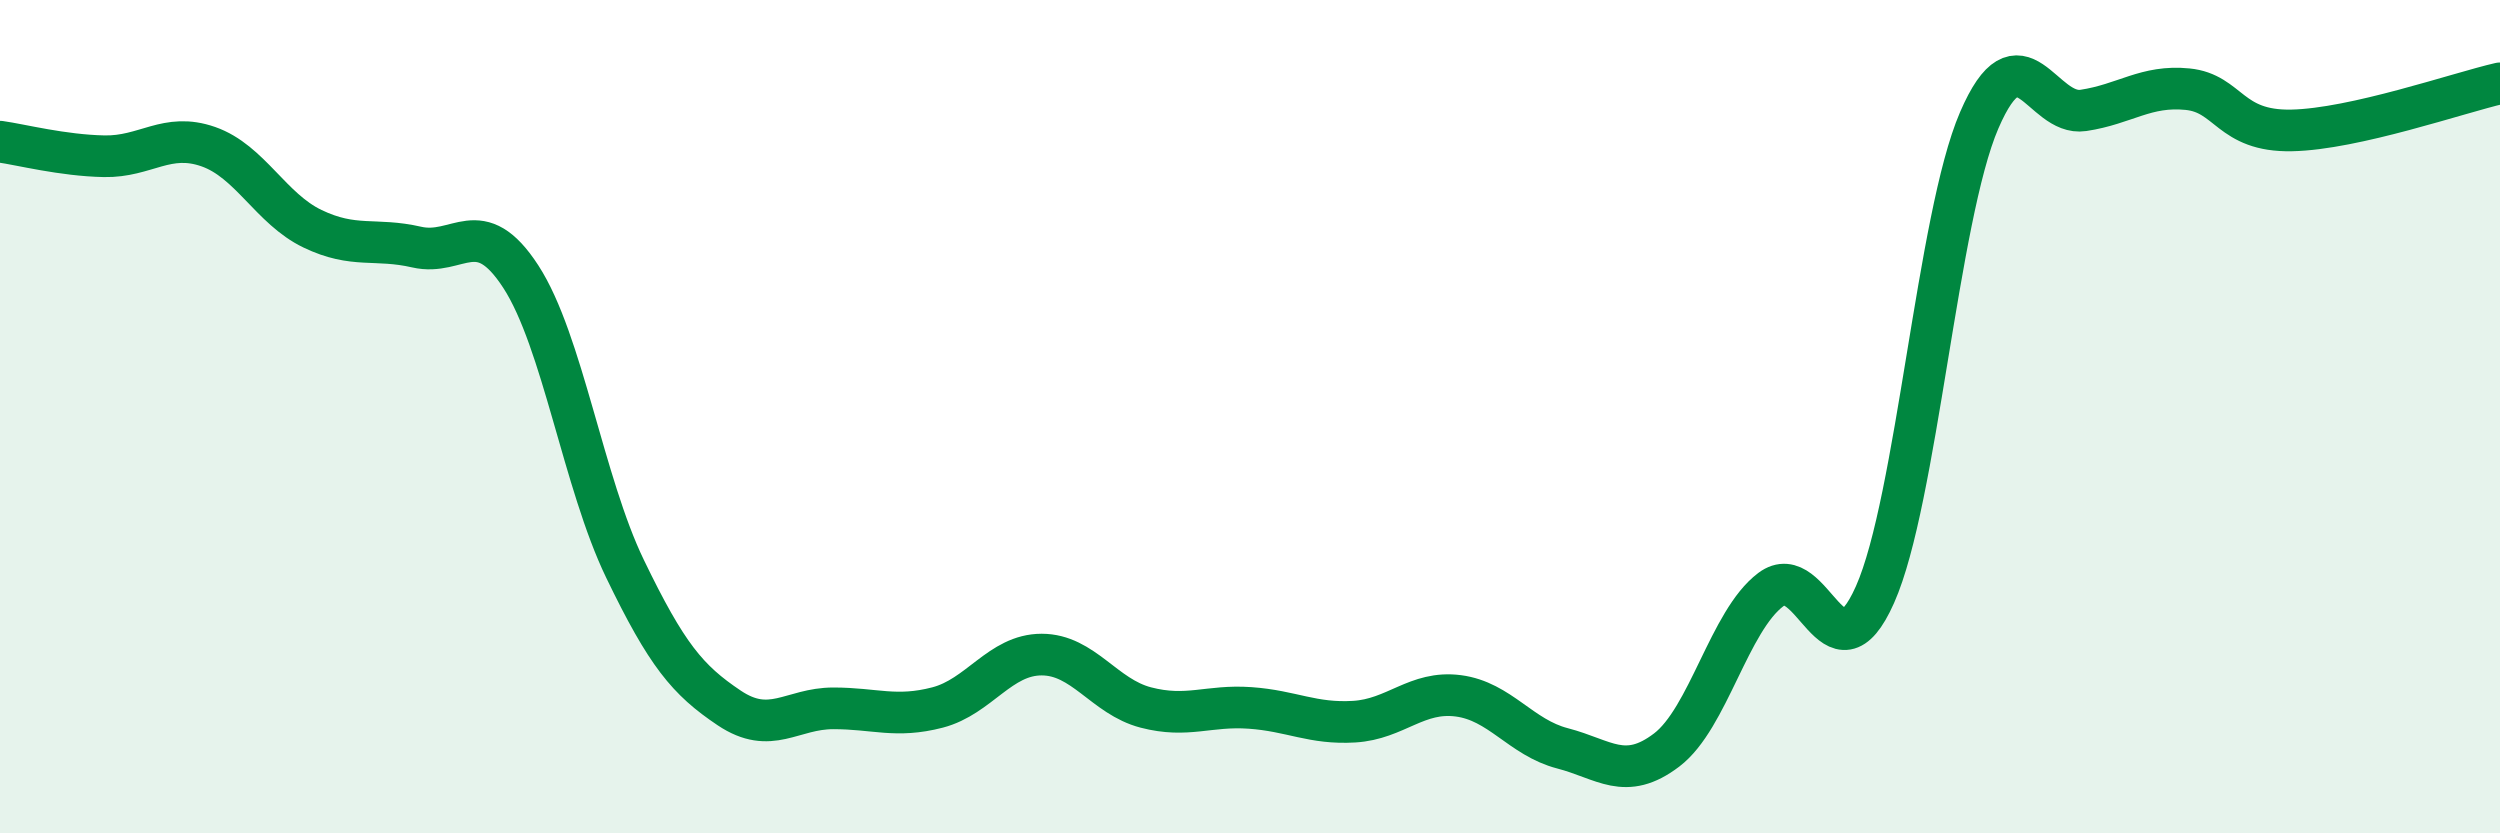 
    <svg width="60" height="20" viewBox="0 0 60 20" xmlns="http://www.w3.org/2000/svg">
      <path
        d="M 0,3.4 C 0.5,3.47 1.5,3.73 2.5,3.75 C 3.5,3.77 4,3.17 5,3.52 C 6,3.87 6.5,5.01 7.5,5.49 C 8.5,5.97 9,5.7 10,5.93 C 11,6.16 11.5,5.1 12.5,6.64 C 13.5,8.18 14,11.58 15,13.65 C 16,15.72 16.5,16.32 17.5,16.99 C 18.5,17.66 19,17 20,17 C 21,17 21.5,17.24 22.5,16.98 C 23.5,16.72 24,15.71 25,15.71 C 26,15.71 26.5,16.72 27.5,16.98 C 28.5,17.24 29,16.92 30,16.99 C 31,17.06 31.5,17.38 32.5,17.32 C 33.5,17.26 34,16.57 35,16.7 C 36,16.83 36.5,17.7 37.5,17.96 C 38.5,18.22 39,18.76 40,18 C 41,17.24 41.5,14.9 42.5,14.15 C 43.5,13.4 44,16.52 45,14.27 C 46,12.02 46.5,5.21 47.5,2.89 C 48.5,0.57 49,2.8 50,2.65 C 51,2.5 51.5,2.04 52.5,2.14 C 53.5,2.24 53.5,3.16 55,3.13 C 56.5,3.1 59,2.23 60,2L60 20L0 20Z"
        fill="#008740"
        opacity="0.1"
        stroke-linecap="round"
        stroke-linejoin="round"
      />
      <path
        d="M 0,3.4 C 0.5,3.47 1.5,3.73 2.5,3.75 C 3.5,3.77 4,3.17 5,3.52 C 6,3.87 6.5,5.01 7.5,5.49 C 8.5,5.97 9,5.7 10,5.93 C 11,6.16 11.5,5.1 12.5,6.64 C 13.5,8.18 14,11.58 15,13.65 C 16,15.72 16.5,16.32 17.5,16.99 C 18.5,17.66 19,17 20,17 C 21,17 21.5,17.24 22.5,16.98 C 23.5,16.72 24,15.71 25,15.71 C 26,15.71 26.5,16.72 27.5,16.98 C 28.5,17.24 29,16.92 30,16.99 C 31,17.06 31.5,17.38 32.5,17.32 C 33.5,17.26 34,16.57 35,16.7 C 36,16.83 36.5,17.7 37.5,17.96 C 38.5,18.22 39,18.76 40,18 C 41,17.24 41.5,14.9 42.5,14.15 C 43.5,13.4 44,16.52 45,14.27 C 46,12.02 46.5,5.21 47.5,2.89 C 48.5,0.57 49,2.8 50,2.65 C 51,2.5 51.5,2.04 52.5,2.14 C 53.5,2.24 53.5,3.16 55,3.13 C 56.5,3.1 59,2.23 60,2"
        stroke="#008740"
        stroke-width="1"
        fill="none"
        stroke-linecap="round"
        stroke-linejoin="round"
      />
    </svg>
  